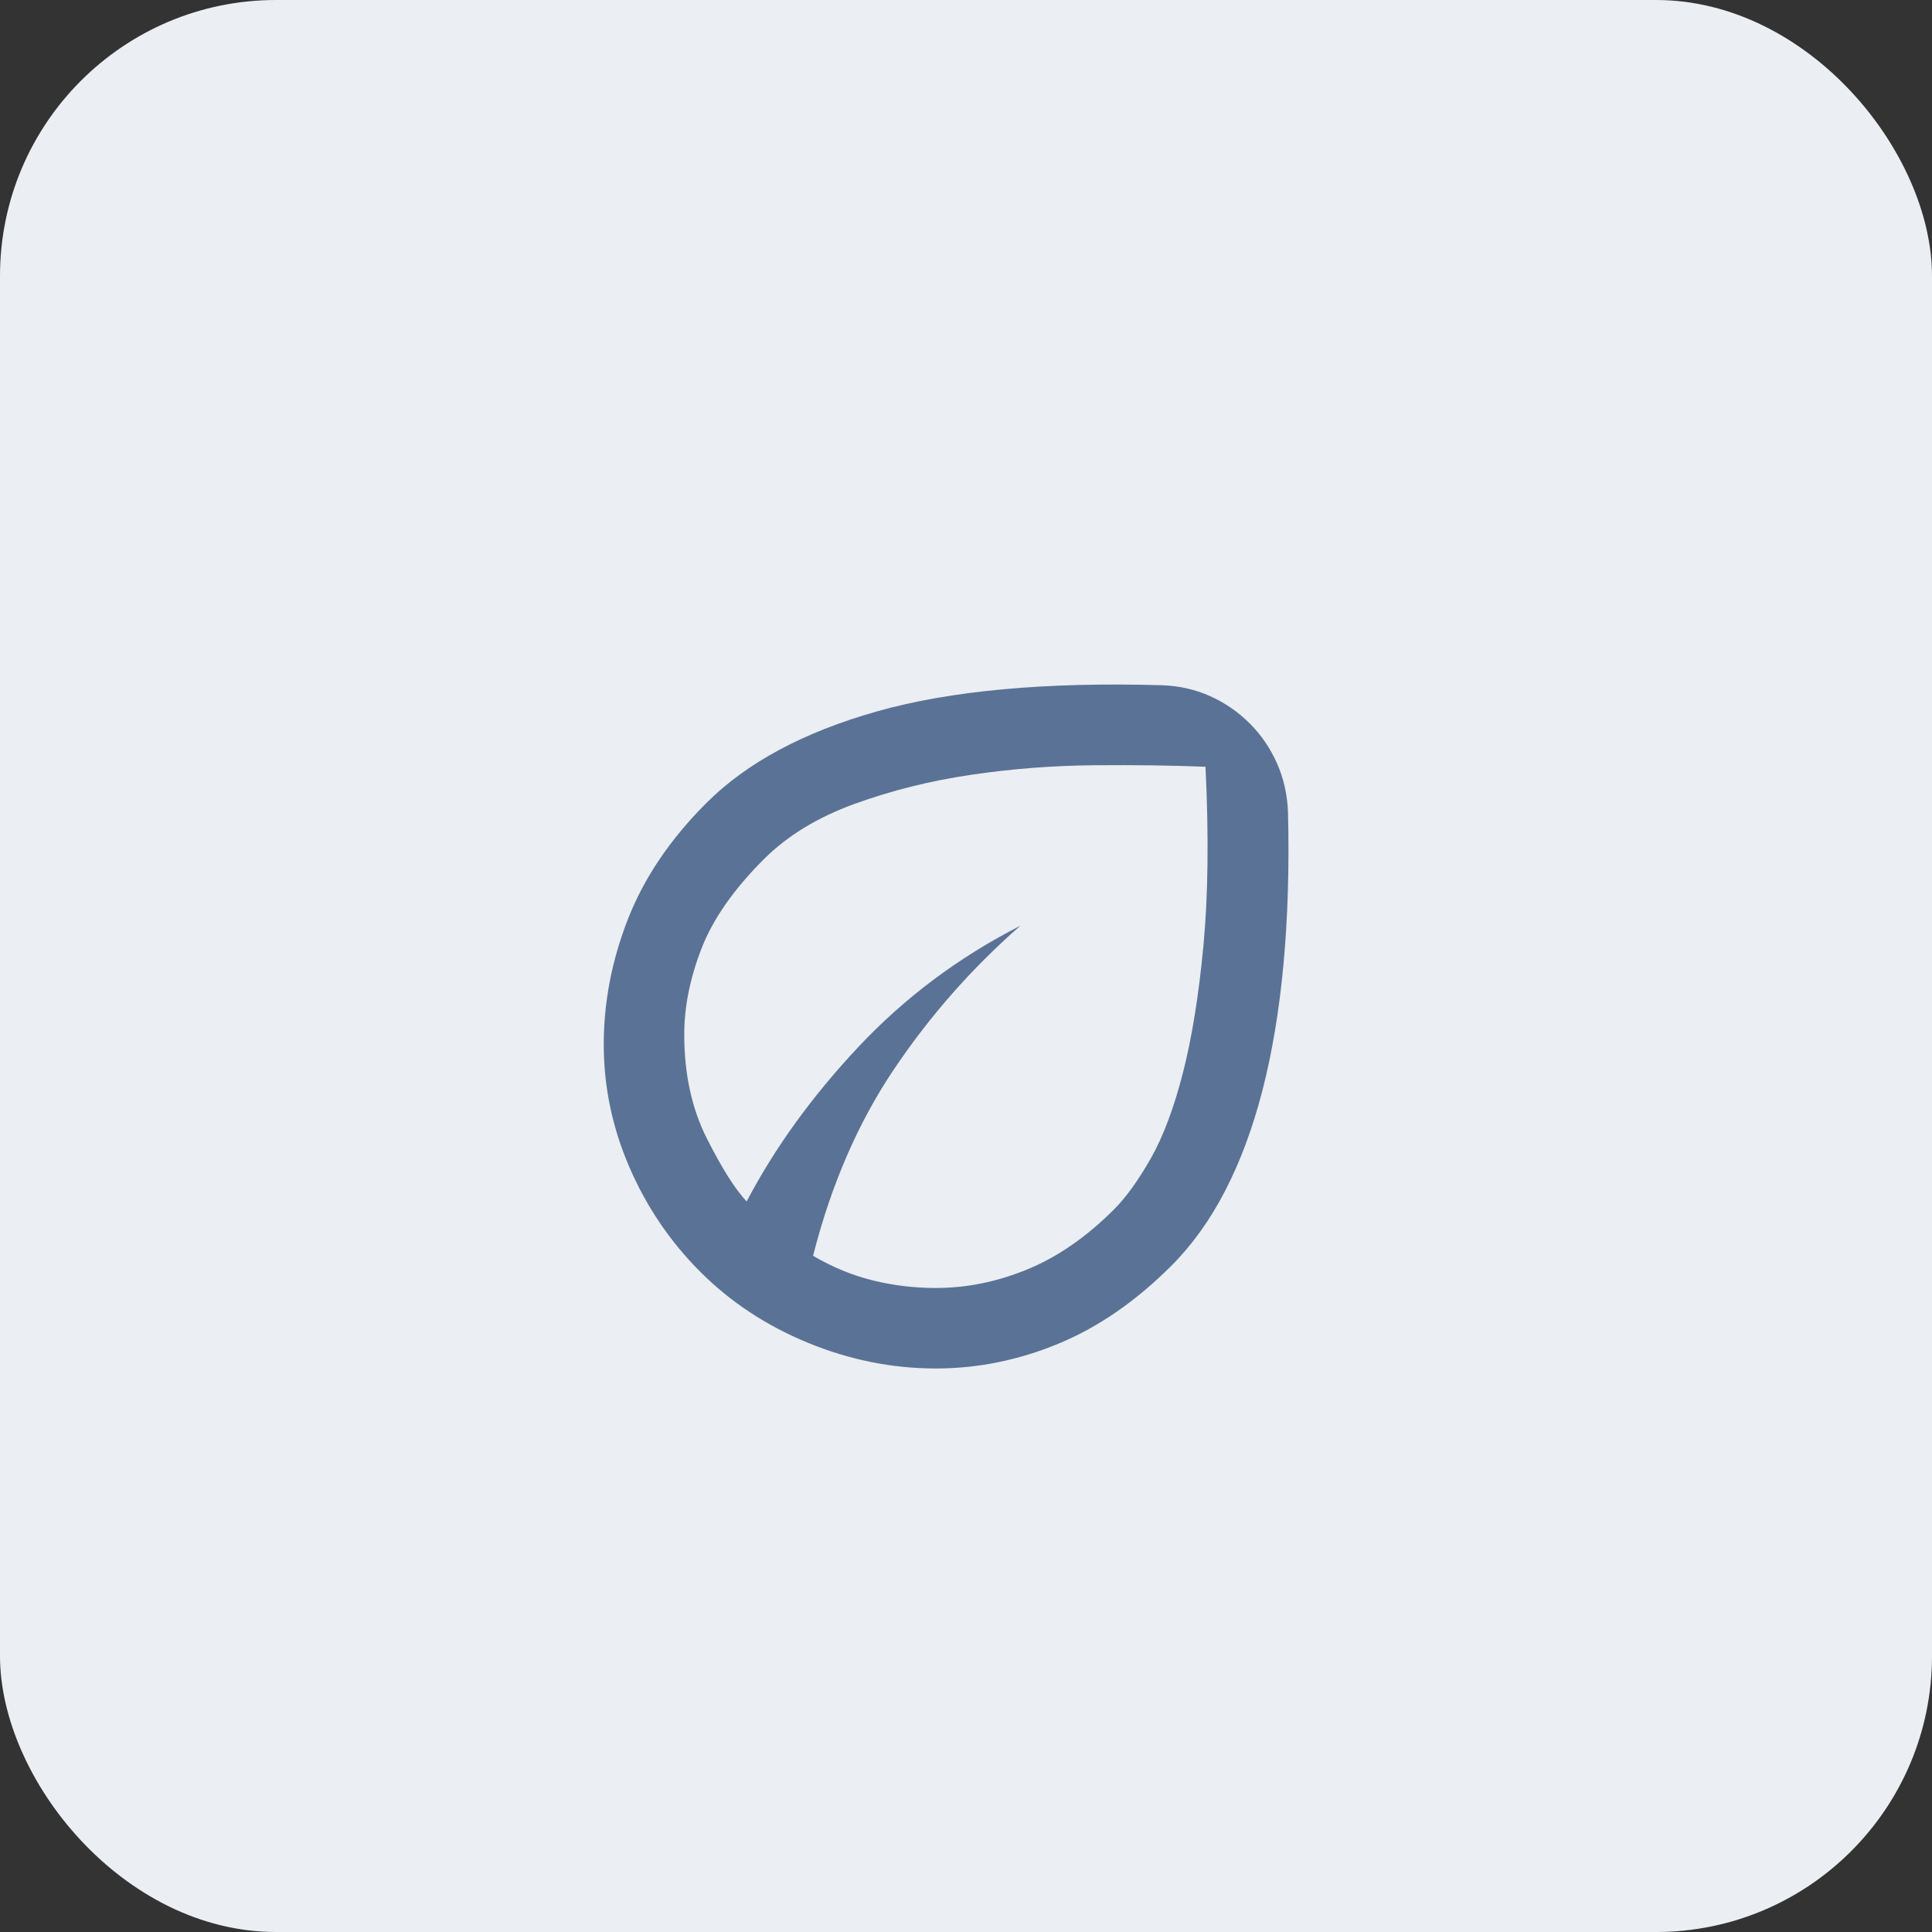<svg width="56" height="56" viewBox="0 0 56 56" fill="none" xmlns="http://www.w3.org/2000/svg">
<rect x="0" y="0" width="56" height="56" fill="#333333" stroke="none"/>
<rect width="56" height="56" rx="8" fill="#EBEEF2"/>
<path d="M20.3 36.866C19.425 35.991 18.74 34.98 18.244 33.833C17.748 32.686 17.5 31.5 17.5 30.275C17.5 29.05 17.733 27.839 18.2 26.643C18.667 25.448 19.425 24.325 20.475 23.275C21.642 22.108 23.29 21.223 25.419 20.62C27.548 20.018 30.304 19.765 33.688 19.862C34.193 19.881 34.66 19.988 35.087 20.183C35.515 20.377 35.894 20.64 36.225 20.97C36.556 21.301 36.818 21.685 37.013 22.122C37.207 22.56 37.314 23.032 37.333 23.537C37.372 25.131 37.328 26.604 37.202 27.956C37.076 29.307 36.871 30.527 36.59 31.616C36.308 32.705 35.948 33.672 35.51 34.518C35.073 35.364 34.553 36.088 33.95 36.691C32.919 37.722 31.826 38.475 30.669 38.952C29.512 39.428 28.331 39.666 27.125 39.666C25.861 39.666 24.626 39.418 23.421 38.922C22.215 38.427 21.175 37.741 20.3 36.866ZM23.567 36.4C24.131 36.73 24.709 36.968 25.302 37.114C25.895 37.26 26.503 37.333 27.125 37.333C28.019 37.333 28.904 37.153 29.779 36.793C30.654 36.434 31.49 35.855 32.288 35.058C32.638 34.708 32.992 34.217 33.352 33.585C33.712 32.953 34.023 32.127 34.285 31.106C34.548 30.085 34.747 28.85 34.883 27.402C35.019 25.953 35.039 24.227 34.942 22.225C33.989 22.186 32.915 22.171 31.719 22.181C30.523 22.191 29.332 22.283 28.146 22.458C26.96 22.633 25.832 22.915 24.762 23.304C23.693 23.693 22.818 24.227 22.137 24.908C21.262 25.783 20.66 26.648 20.329 27.504C19.999 28.359 19.833 29.186 19.833 29.983C19.833 31.13 20.052 32.136 20.49 33.002C20.927 33.867 21.311 34.475 21.642 34.825C22.458 33.269 23.538 31.777 24.879 30.348C26.221 28.918 27.786 27.747 29.575 26.833C28.175 28.058 26.955 29.443 25.915 30.989C24.874 32.535 24.092 34.338 23.567 36.4Z" fill="#5A7295"/>
</svg>
